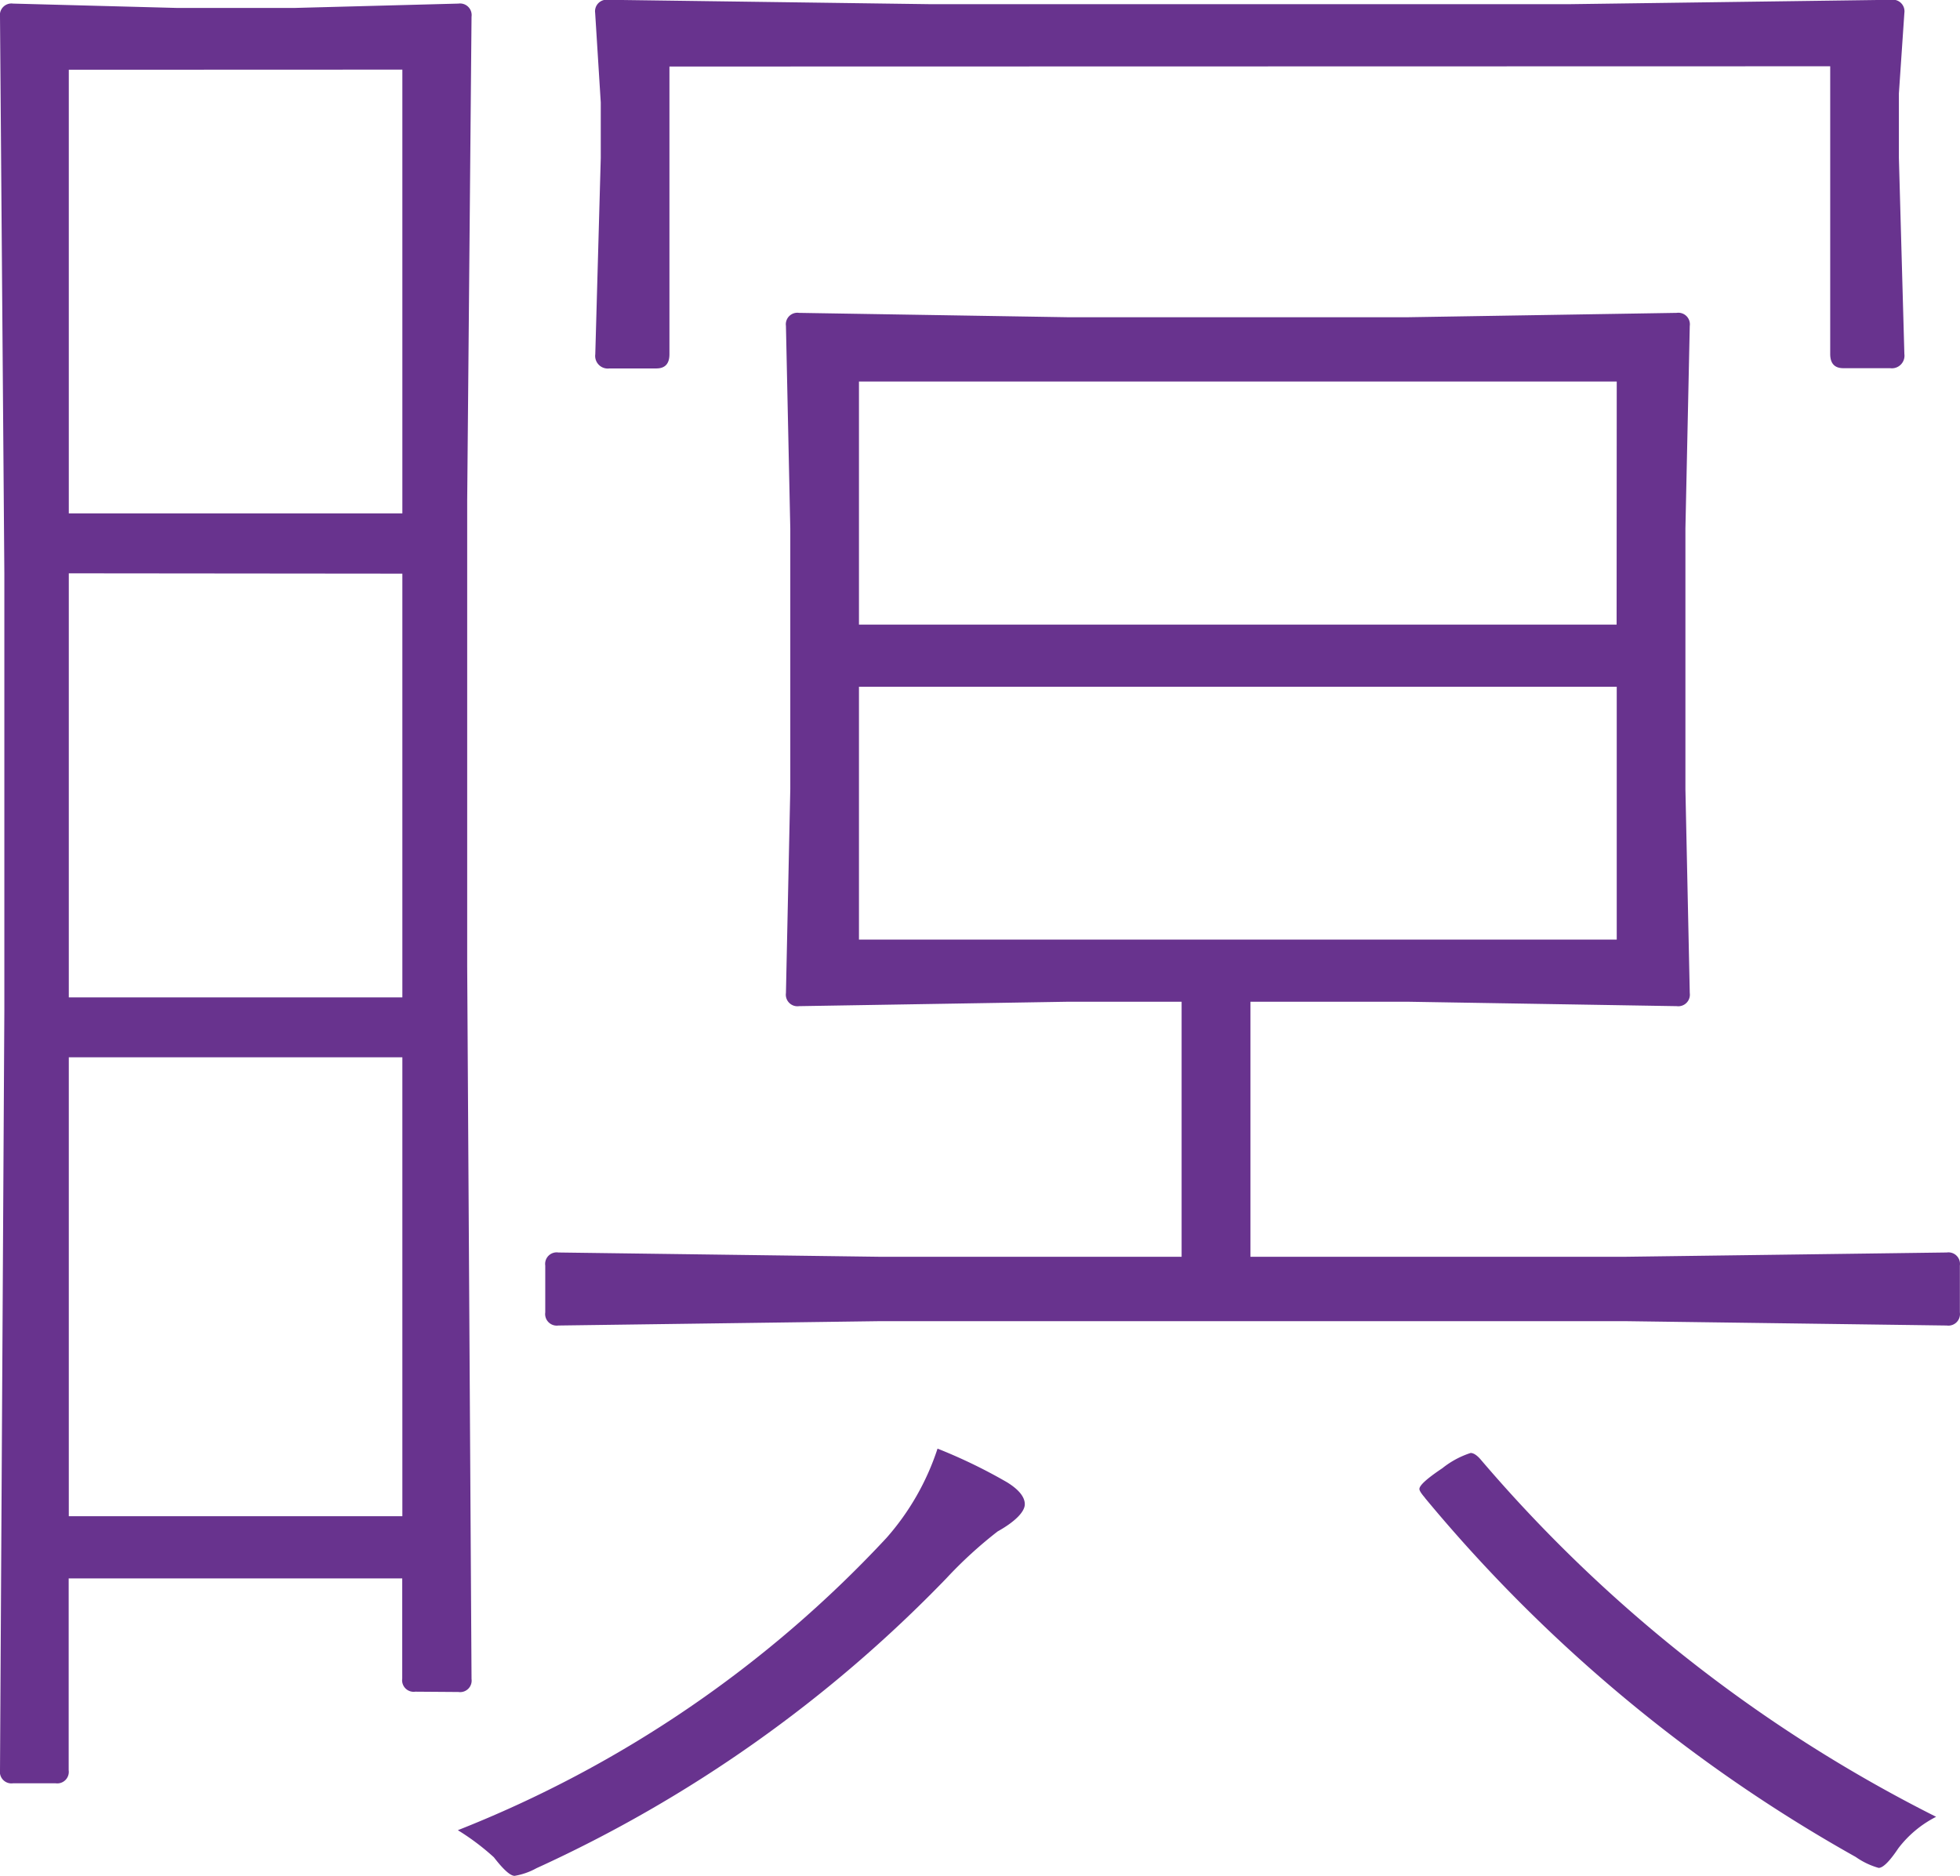 <svg xmlns="http://www.w3.org/2000/svg" width="31.108" height="29.775" viewBox="0 0 31.108 29.775">
  <g id="meditar_j" transform="translate(-189.354 -391.495)">
    <path id="パス_1" data-name="パス 1" d="M195.946,418.346a.183.183,0,0,1-.208-.207v-1.591h-5.294v3.045a.183.183,0,0,1-.208.207h-.674a.183.183,0,0,1-.208-.207l.069-12.06V400.6l-.069-8.84a.184.184,0,0,1,.208-.208l2.6.069h1.868l2.6-.069a.184.184,0,0,1,.208.208l-.069,7.681v7.388l.069,11.315a.183.183,0,0,1-.208.207Zm-5.5-25.744v7.042h5.294V392.6Zm0,7.993v6.731h5.294V400.6Zm0,7.682v7.284h5.294v-7.284Zm6.176,12.267a18.624,18.624,0,0,0,6.8-4.637,4.032,4.032,0,0,0,.812-1.419,8.368,8.368,0,0,1,1.108.537c.184.115.277.231.277.346s-.144.271-.432.432a6.836,6.836,0,0,0-.814.745,21.358,21.358,0,0,1-6.505,4.6,1.082,1.082,0,0,1-.346.121c-.069,0-.179-.1-.329-.294A3.828,3.828,0,0,0,196.62,420.544Zm15.087-24.014,4.256-.069a.183.183,0,0,1,.208.207l-.069,3.218v4.135l.069,3.236a.184.184,0,0,1-.208.208l-4.256-.07H209.2v4.048h5.952l5.1-.068a.183.183,0,0,1,.208.207v.744a.184.184,0,0,1-.208.208l-5.1-.069H203.316l-5.1.069a.184.184,0,0,1-.208-.208v-.744a.183.183,0,0,1,.208-.207l5.1.068h4.792v-4.048h-1.816l-4.256.07a.184.184,0,0,1-.208-.208l.069-3.236v-4.135l-.069-3.218a.183.183,0,0,1,.208-.207l4.256.069Zm-11.73-3.979v4.567c0,.15-.069.225-.208.225h-.744a.2.2,0,0,1-.225-.225l.087-3.114v-.882L198.8,391.7a.184.184,0,0,1,.208-.208l5.086.069h10.191l5.086-.069a.184.184,0,0,1,.208.208l-.087,1.28V394l.087,3.114a.2.2,0,0,1-.225.225h-.744c-.138,0-.208-.075-.208-.225v-4.567Zm15.035,5H202.987v3.858h12.025Zm0,8.858v-4.014H202.987v4.014Zm-3.045,8.858q-.087-.1-.087-.138c0-.058.121-.167.363-.329a1.412,1.412,0,0,1,.45-.243c.046,0,.1.036.156.1a23.15,23.15,0,0,0,7.232,5.675,1.749,1.749,0,0,0-.6.5c-.139.208-.243.311-.312.311a1.19,1.19,0,0,1-.363-.173A24.3,24.3,0,0,1,211.967,415.267Z" fill="#68338e"/>
  </g>
</svg>
